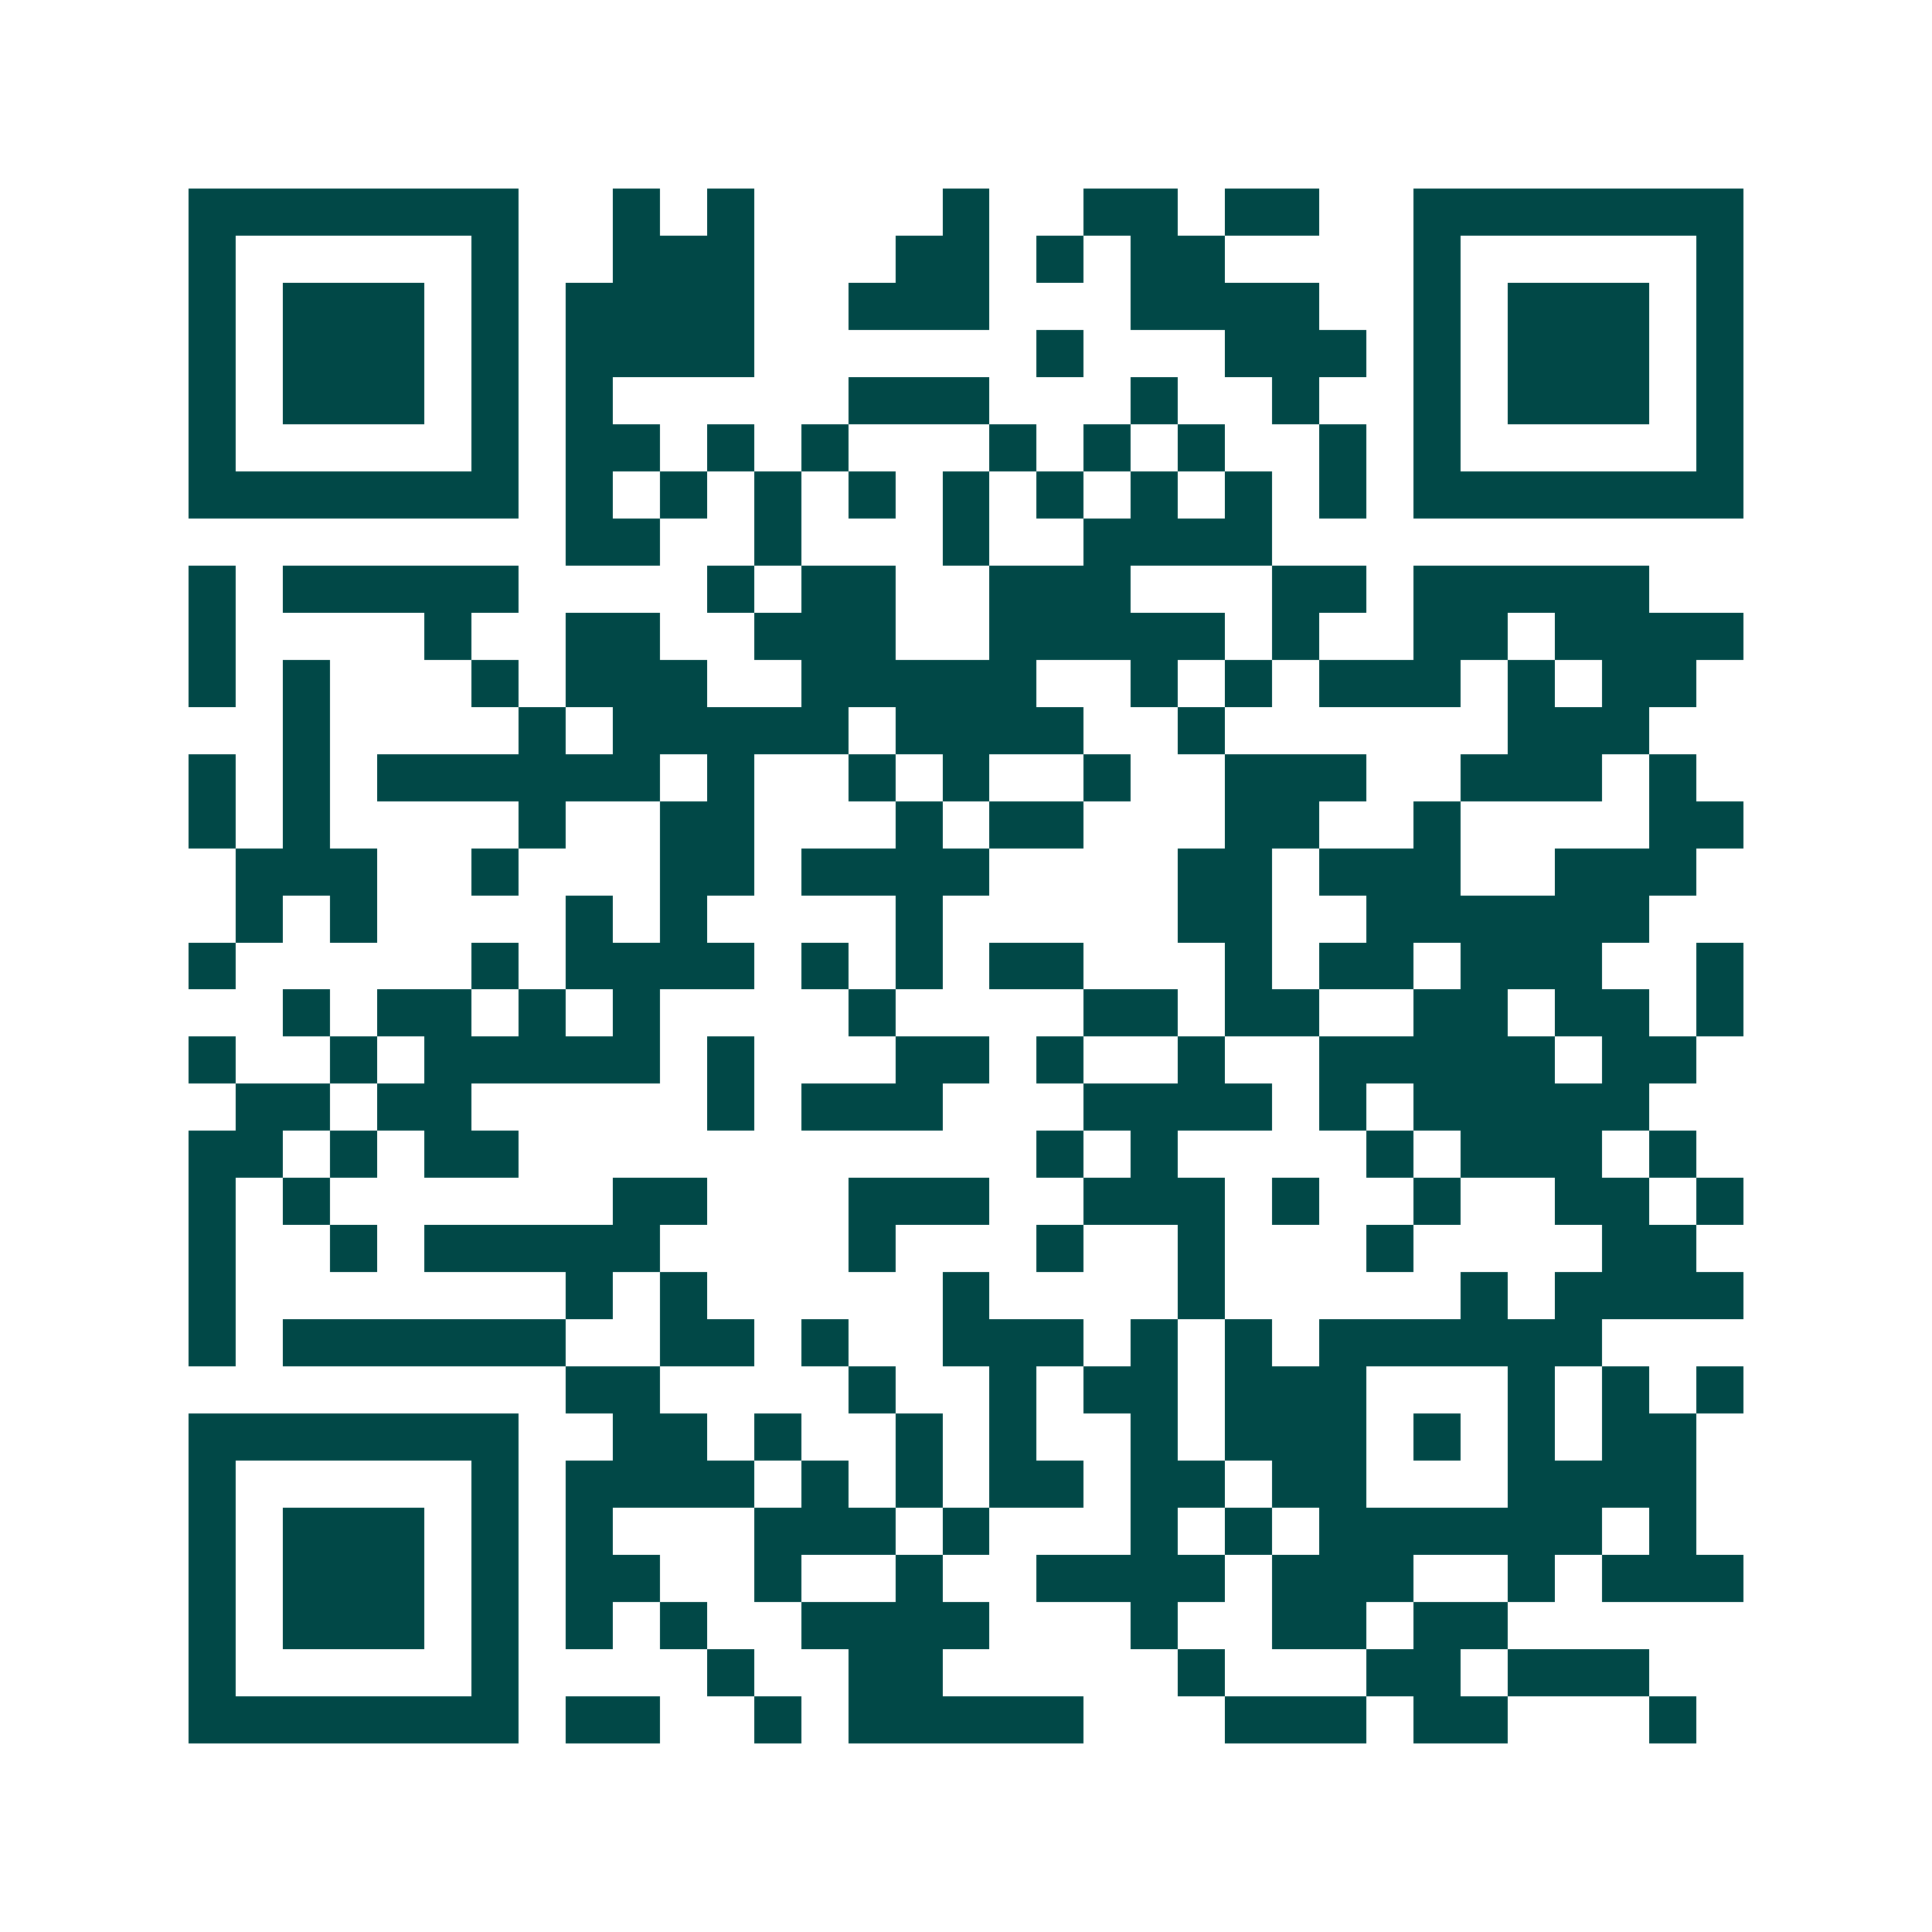 <svg xmlns="http://www.w3.org/2000/svg" width="200" height="200" viewBox="0 0 41 41" shape-rendering="crispEdges"><path fill="#ffffff" d="M0 0h41v41H0z"/><path stroke="#014847" d="M4 4.5h7m2 0h1m1 0h1m4 0h1m2 0h2m1 0h2m2 0h7M4 5.5h1m5 0h1m2 0h3m3 0h2m1 0h1m1 0h2m4 0h1m5 0h1M4 6.5h1m1 0h3m1 0h1m1 0h4m2 0h3m3 0h4m2 0h1m1 0h3m1 0h1M4 7.5h1m1 0h3m1 0h1m1 0h4m6 0h1m3 0h3m1 0h1m1 0h3m1 0h1M4 8.5h1m1 0h3m1 0h1m1 0h1m5 0h3m3 0h1m2 0h1m2 0h1m1 0h3m1 0h1M4 9.5h1m5 0h1m1 0h2m1 0h1m1 0h1m3 0h1m1 0h1m1 0h1m2 0h1m1 0h1m5 0h1M4 10.5h7m1 0h1m1 0h1m1 0h1m1 0h1m1 0h1m1 0h1m1 0h1m1 0h1m1 0h1m1 0h7M12 11.5h2m2 0h1m3 0h1m2 0h4M4 12.5h1m1 0h5m4 0h1m1 0h2m2 0h3m3 0h2m1 0h5M4 13.5h1m4 0h1m2 0h2m2 0h3m2 0h5m1 0h1m2 0h2m1 0h4M4 14.5h1m1 0h1m3 0h1m1 0h3m2 0h5m2 0h1m1 0h1m1 0h3m1 0h1m1 0h2M6 15.5h1m4 0h1m1 0h5m1 0h4m2 0h1m6 0h3M4 16.5h1m1 0h1m1 0h6m1 0h1m2 0h1m1 0h1m2 0h1m2 0h3m2 0h3m1 0h1M4 17.5h1m1 0h1m4 0h1m2 0h2m3 0h1m1 0h2m3 0h2m2 0h1m4 0h2M5 18.5h3m2 0h1m3 0h2m1 0h4m4 0h2m1 0h3m2 0h3M5 19.5h1m1 0h1m4 0h1m1 0h1m4 0h1m5 0h2m2 0h6M4 20.5h1m5 0h1m1 0h4m1 0h1m1 0h1m1 0h2m3 0h1m1 0h2m1 0h3m2 0h1M6 21.5h1m1 0h2m1 0h1m1 0h1m4 0h1m4 0h2m1 0h2m2 0h2m1 0h2m1 0h1M4 22.5h1m2 0h1m1 0h5m1 0h1m3 0h2m1 0h1m2 0h1m2 0h5m1 0h2M5 23.5h2m1 0h2m5 0h1m1 0h3m3 0h4m1 0h1m1 0h5M4 24.5h2m1 0h1m1 0h2m11 0h1m1 0h1m4 0h1m1 0h3m1 0h1M4 25.5h1m1 0h1m6 0h2m3 0h3m2 0h3m1 0h1m2 0h1m2 0h2m1 0h1M4 26.5h1m2 0h1m1 0h5m4 0h1m3 0h1m2 0h1m3 0h1m4 0h2M4 27.5h1m7 0h1m1 0h1m5 0h1m4 0h1m5 0h1m1 0h4M4 28.5h1m1 0h6m2 0h2m1 0h1m2 0h3m1 0h1m1 0h1m1 0h6M12 29.5h2m4 0h1m2 0h1m1 0h2m1 0h3m3 0h1m1 0h1m1 0h1M4 30.5h7m2 0h2m1 0h1m2 0h1m1 0h1m2 0h1m1 0h3m1 0h1m1 0h1m1 0h2M4 31.5h1m5 0h1m1 0h4m1 0h1m1 0h1m1 0h2m1 0h2m1 0h2m3 0h4M4 32.5h1m1 0h3m1 0h1m1 0h1m3 0h3m1 0h1m3 0h1m1 0h1m1 0h6m1 0h1M4 33.5h1m1 0h3m1 0h1m1 0h2m2 0h1m2 0h1m2 0h4m1 0h3m2 0h1m1 0h3M4 34.5h1m1 0h3m1 0h1m1 0h1m1 0h1m2 0h4m3 0h1m2 0h2m1 0h2M4 35.5h1m5 0h1m4 0h1m2 0h2m5 0h1m3 0h2m1 0h3M4 36.5h7m1 0h2m2 0h1m1 0h5m3 0h3m1 0h2m3 0h1"/></svg>
